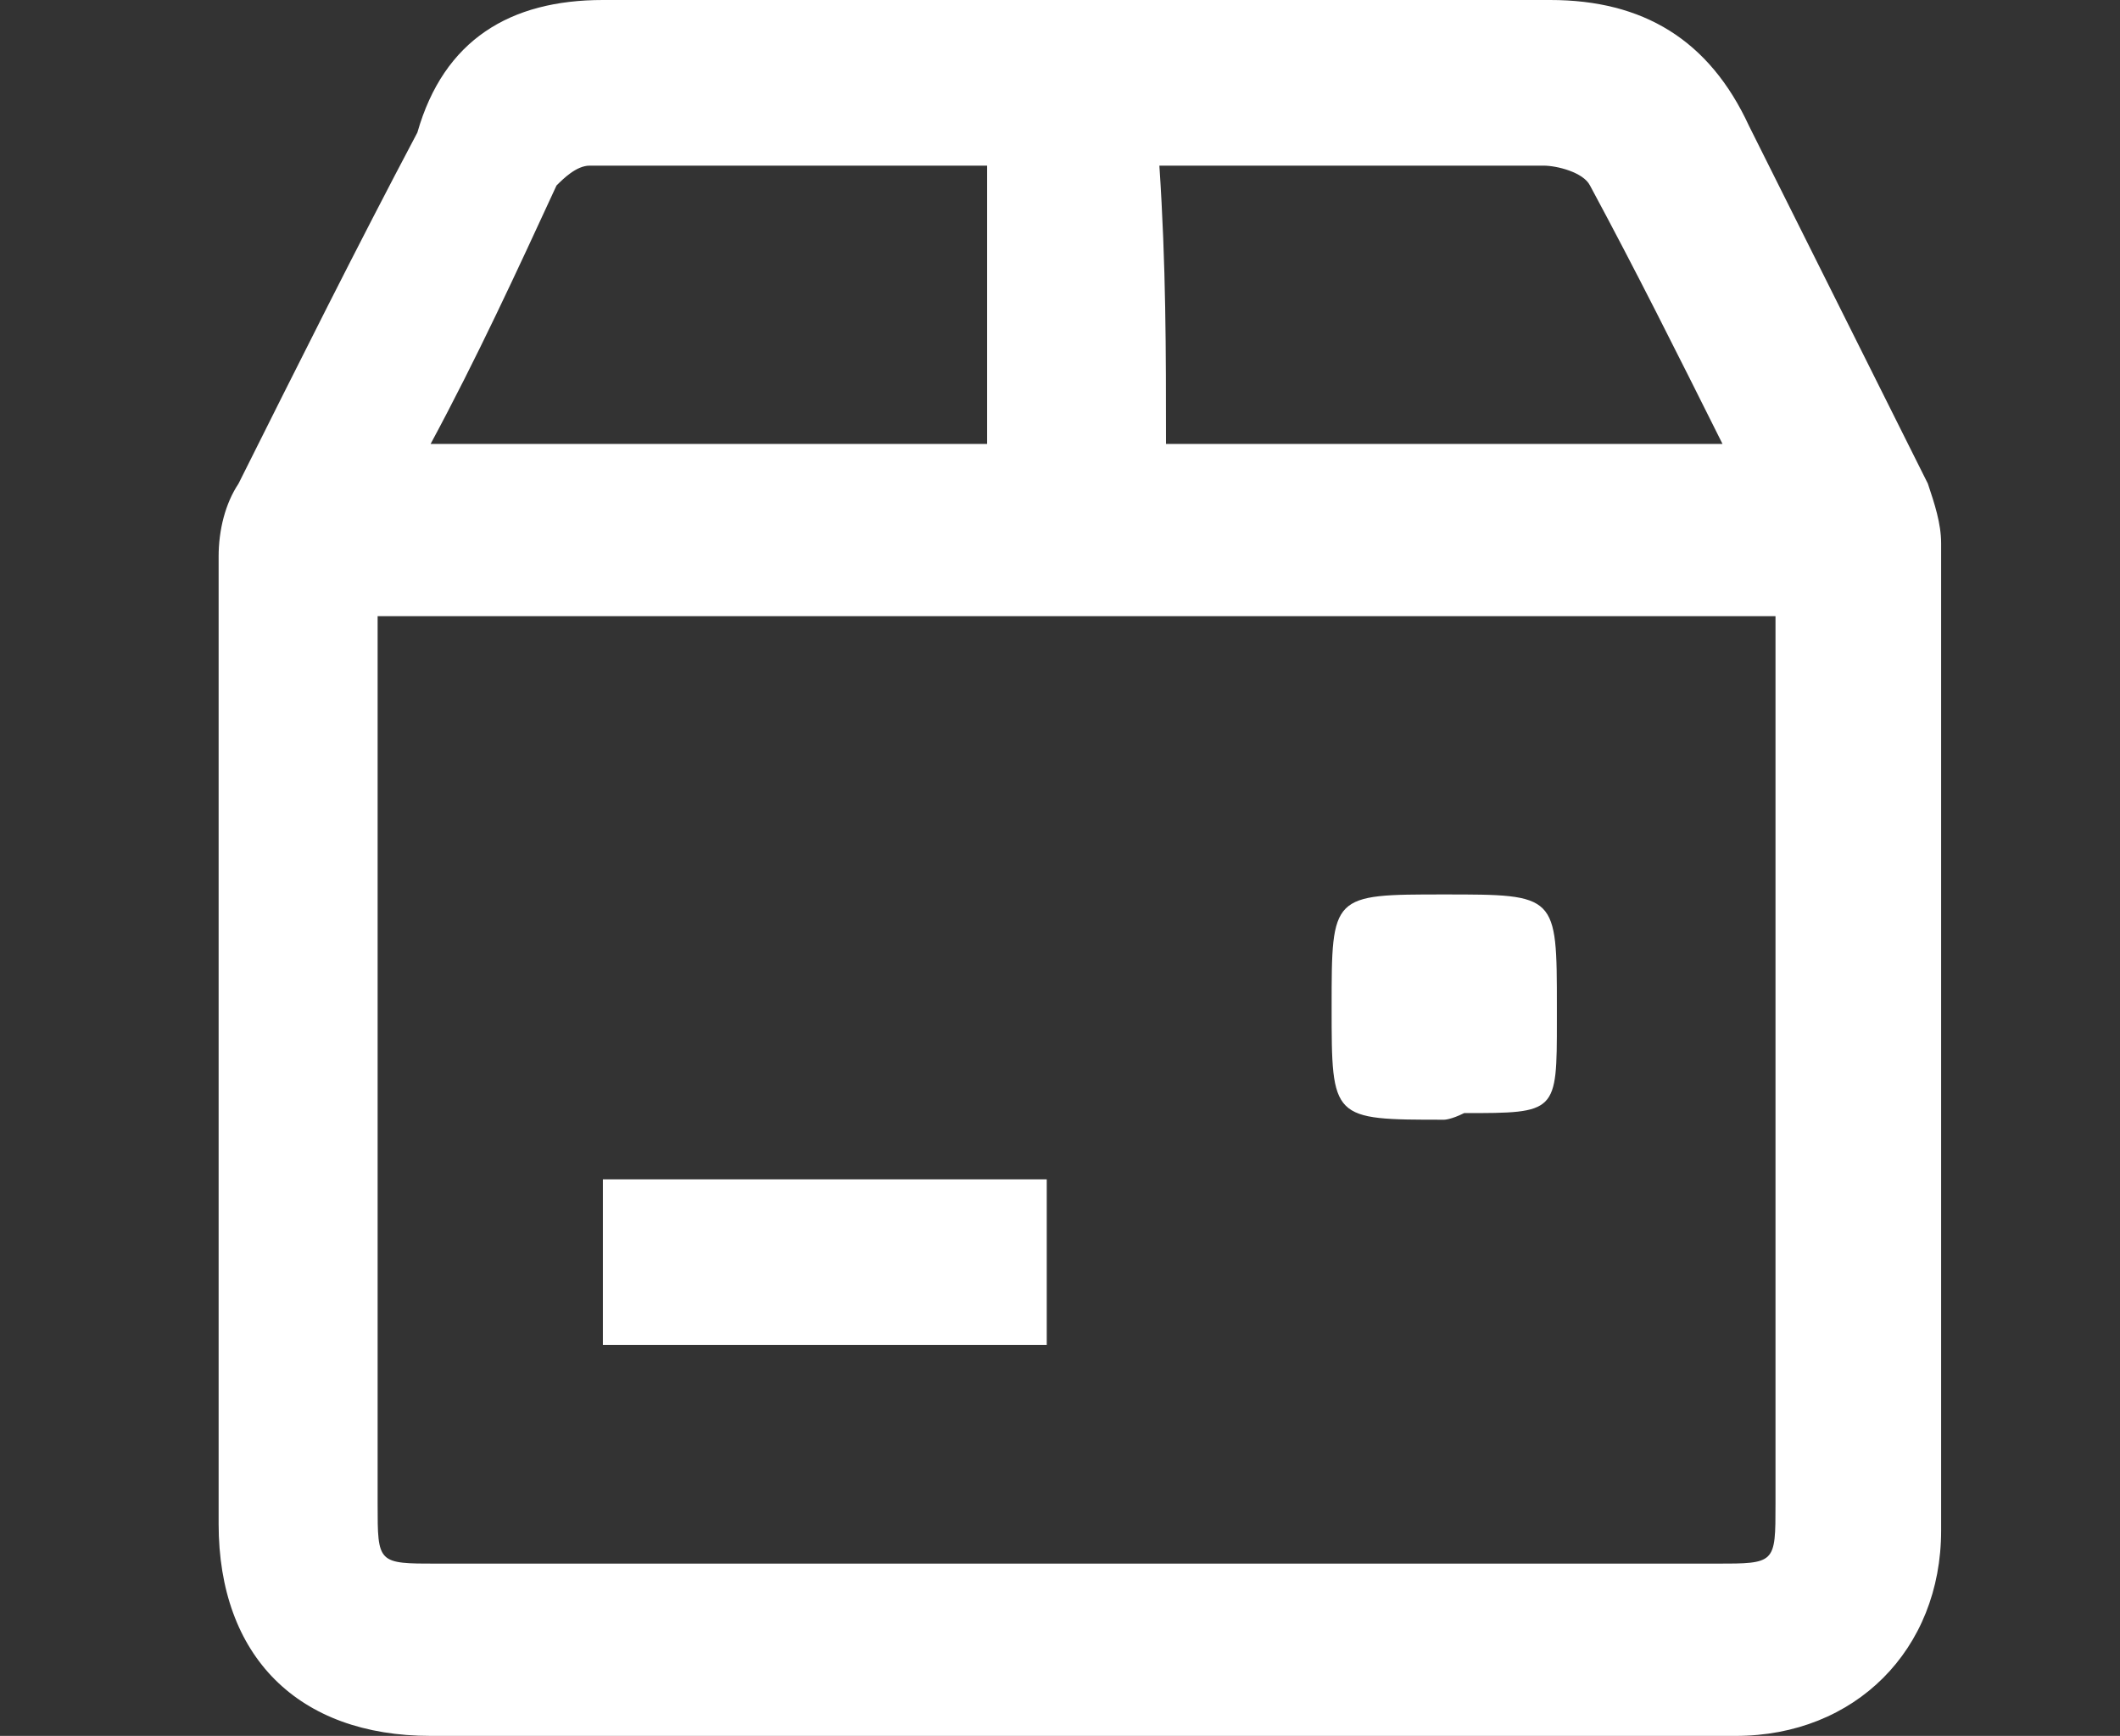 <?xml version="1.0" encoding="UTF-8"?> <!-- Generator: Adobe Illustrator 26.0.3, SVG Export Plug-In . SVG Version: 6.00 Build 0) --> <svg xmlns="http://www.w3.org/2000/svg" xmlns:xlink="http://www.w3.org/1999/xlink" version="1.1" id="Layer_1" x="0px" y="0px" viewBox="0 0 32 26.2" style="enable-background:new 0 0 32 26.2;" xml:space="preserve"><rect x="0" y="0" width="32" height="26.2" fill="#333333" stroke="none"/> <style type="text/css"> .st0{fill:#FFFFFF;} </style> <g id="xIJzlP_00000062154910986003507050000008182309559327900821_"> <g> <path class="st0" d="M16.3,26.2c-3.3,0-6.6,0-9.8,0c-2,0-3.2-1.2-3.2-3.2c0-4.9,0-9.8,0-14.6c0-0.4,0.1-0.8,0.3-1.1 c0.9-1.8,1.8-3.6,2.7-5.3C6.7,0.6,7.7,0,9.1,0c4.8,0,9.5,0,14.3,0c1.4,0,2.4,0.6,3,1.9c0.9,1.8,1.8,3.6,2.7,5.4 c0.1,0.3,0.2,0.6,0.2,0.9c0,5,0,9.9,0,14.9c0,1.8-1.3,3.1-3.1,3.1C22.9,26.2,19.6,26.2,16.3,26.2z M5.7,9.3c0,0.3,0,0.5,0,0.7 c0,4.2,0,8.5,0,12.7c0,0.9,0,0.9,0.9,0.9c6.4,0,12.8,0,19.3,0c0.9,0,0.9,0,0.9-0.9c0-4.2,0-8.4,0-12.7c0-0.2,0-0.5,0-0.7 C19.8,9.3,12.8,9.3,5.7,9.3z M6.5,6.7c2.9,0,5.6,0,8.4,0c0-1.4,0-2.7,0-4.2c-2,0-4,0-6,0c-0.2,0-0.4,0.2-0.5,0.3 C7.8,4.1,7.2,5.4,6.5,6.7z M17.6,6.7c2.8,0,5.6,0,8.4,0c-0.7-1.4-1.3-2.6-2-3.9c-0.1-0.2-0.5-0.3-0.7-0.3c-1.6,0-3.2,0-4.8,0 c-0.3,0-0.6,0-1,0C17.6,4,17.6,5.3,17.6,6.7z"></path> <path class="st0" d="M15.8,17.8c0,0.8,0,1.6,0,2.5c-2.2,0-4.4,0-6.7,0c0-0.8,0-1.6,0-2.5C11.4,17.8,13.5,17.8,15.8,17.8z"></path> <path class="st0" d="M21.8,16.9c-1.7,0-1.7,0-1.7-1.7c0-1.7,0-1.7,1.7-1.7c1.7,0,1.7,0,1.7,1.7c0,0.1,0,0.1,0,0.2 c0,1.4,0,1.4-1.4,1.4C21.9,16.9,21.8,16.9,21.8,16.9z"></path> </g> </g> </svg> 